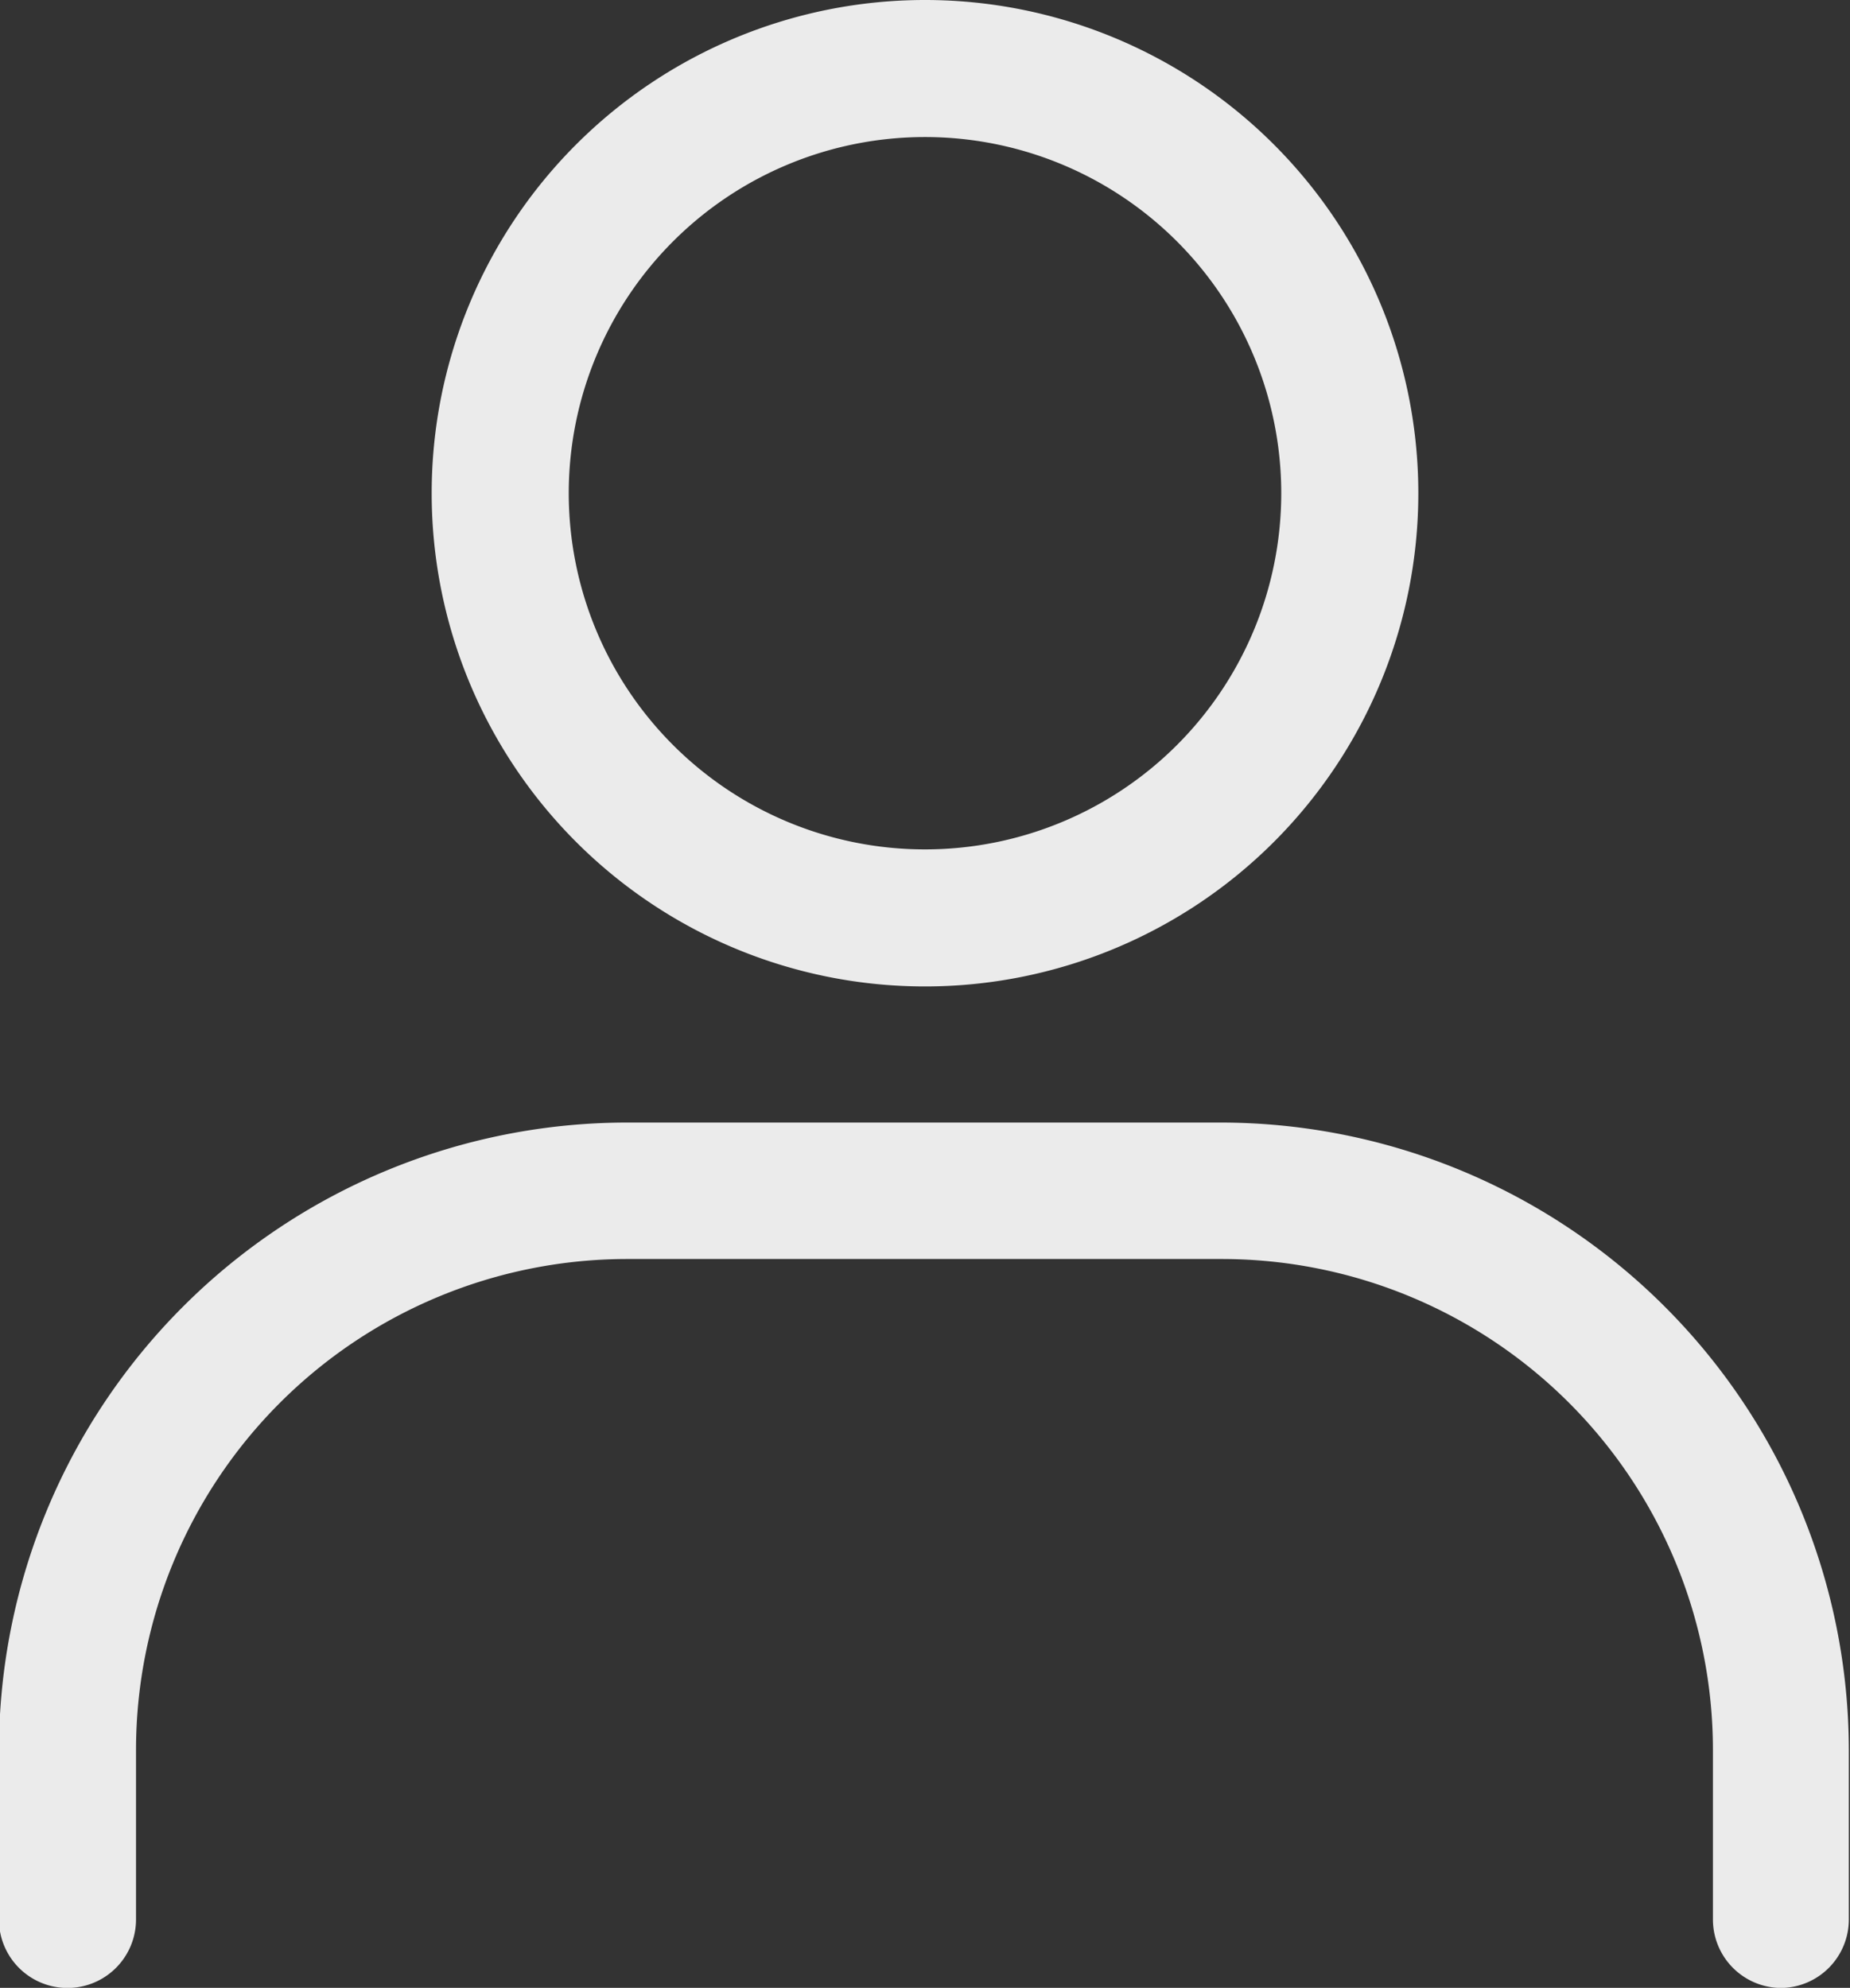 <svg xmlns="http://www.w3.org/2000/svg" width="15.818" height="17" viewBox="0 0 15.818 17">
  <rect x="0" y="0" width="15.818" height="17" fill="#333333" stroke="none"/>
  <g id="User_Icon" data-name="User Icon" transform="translate(0 0)">
    <path id="Pfad_76" data-name="Pfad 76" d="M180.426,103.644a4.218,4.218,0,1,1,4.218-4.218A4.218,4.218,0,0,1,180.426,103.644Zm0-7.264a3.046,3.046,0,1,0,3.046,3.046A3.046,3.046,0,0,0,180.426,96.38Z" transform="translate(-172.517 -95.208)" fill="#ebebeb"/>
    <path id="Pfad_77" data-name="Pfad 77" d="M121.622,284.181a.586.586,0,0,1-.586-.586v-1.448a4.2,4.2,0,0,0-4.2-4.2h-5.083a4.2,4.2,0,0,0-4.2,4.2v1.448a.586.586,0,0,1-1.172,0v-1.448a5.374,5.374,0,0,1,5.367-5.367h5.082a5.374,5.374,0,0,1,5.368,5.367v1.448A.586.586,0,0,1,121.622,284.181Z" transform="translate(-106.39 -267.18)" fill="#ebebeb"/>
  </g>
</svg>
